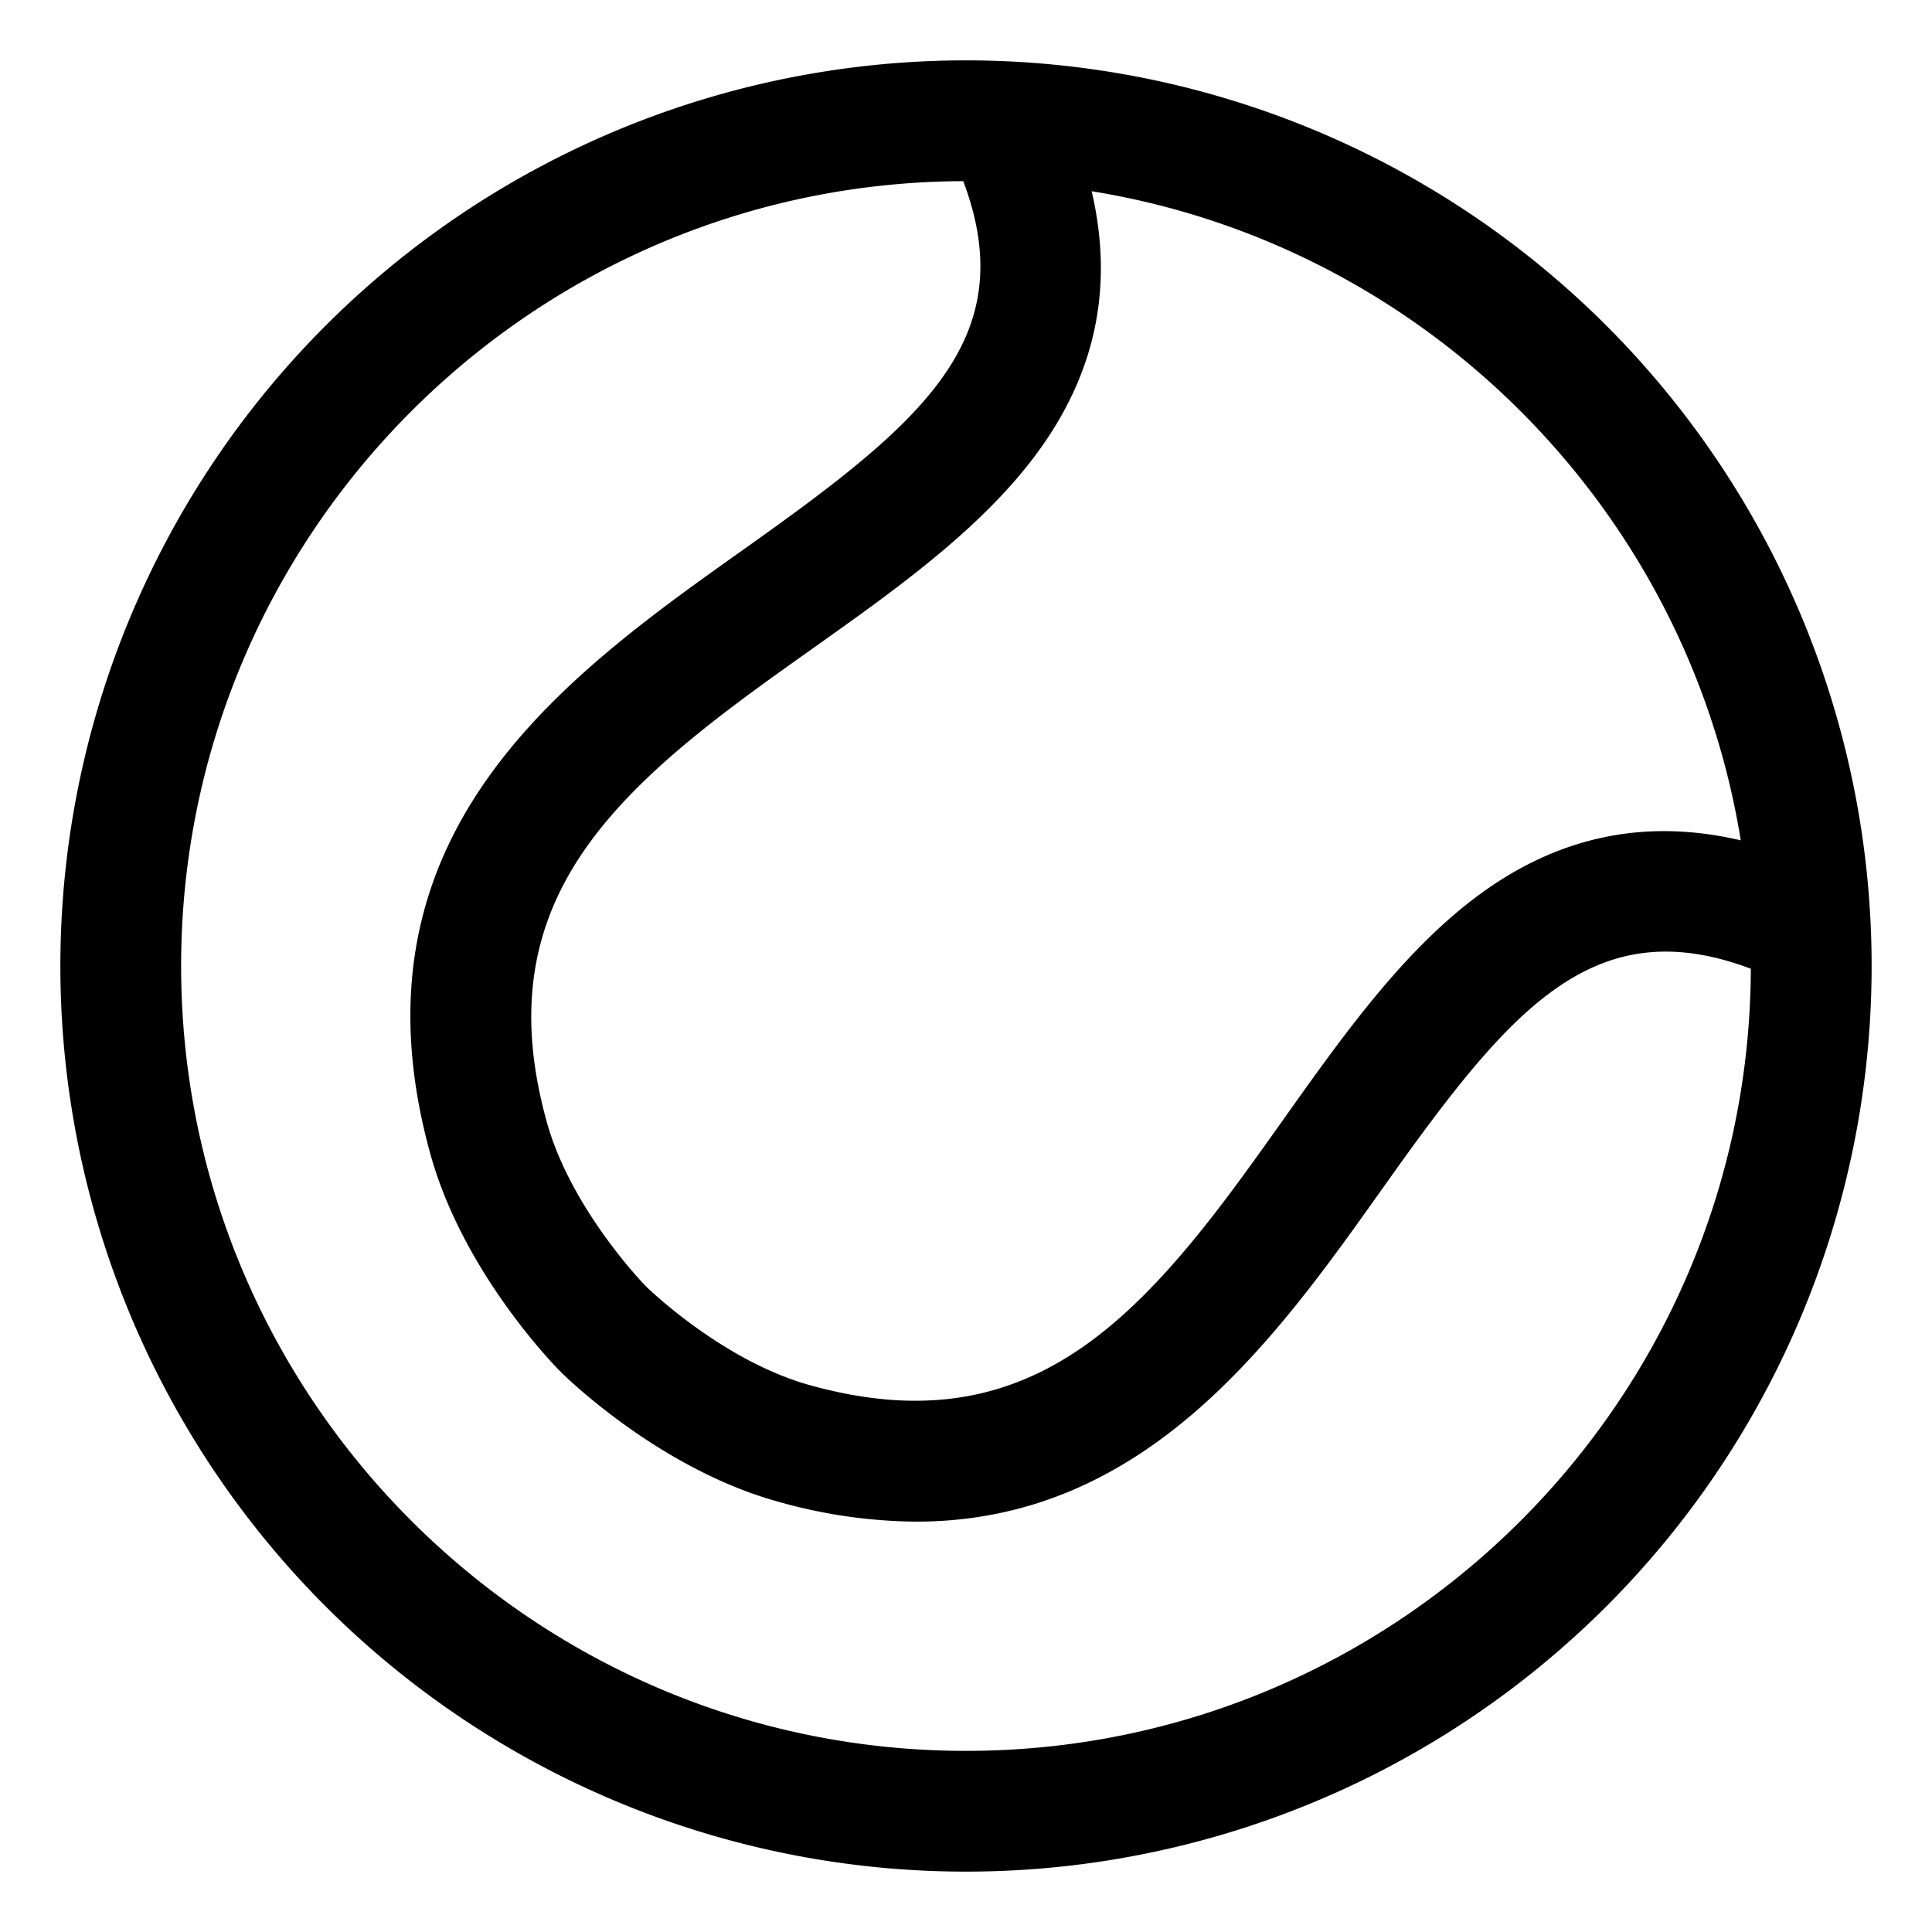 <?xml version="1.0" encoding="utf-8"?><!-- Uploaded to: SVG Repo, www.svgrepo.com, Generator: SVG Repo Mixer Tools -->
<svg width="800px" height="800px" viewBox="0 0 512 512" xmlns="http://www.w3.org/2000/svg">
  <path fill="#000000" d="M425.706,86.294A240,240,0,0,0,86.294,425.706,240,240,0,0,0,425.706,86.294ZM282.593,107.725c9.24-17.668,11.486-36.562,6.711-57.046,88.067,14.234,157.784,83.95,172.018,172.017-20.485-4.774-39.379-2.529-57.047,6.711-26.085,13.641-45.371,40.8-64.022,67.071-15.922,22.423-32.385,45.61-52.487,59.911-21.348,15.189-44.557,18.6-73.038,10.723-23.426-6.474-43.407-26.086-43.582-26.258-.2-.2-19.823-20.295-26.258-43.581-7.872-28.482-4.465-51.691,10.723-73.039,14.3-20.1,37.488-36.565,59.911-52.487C241.79,153.1,268.952,133.81,282.593,107.725ZM256,464C141.309,464,48,370.691,48,256,48,141.551,140.917,48.4,255.276,48.009,271.1,90.1,244.08,112.224,197,145.655,149.617,179.3,90.653,221.163,114.044,305.8c8.764,31.706,33.43,56.637,34.476,57.683S174.5,389.192,206.2,397.956a137.081,137.081,0,0,0,36.59,5.291c60.9,0,95.156-48.25,123.553-88.243,33.432-47.085,55.556-74.106,97.646-58.28C463.6,371.083,370.449,464,256,464Z" class="ci-primary"/>
</svg>